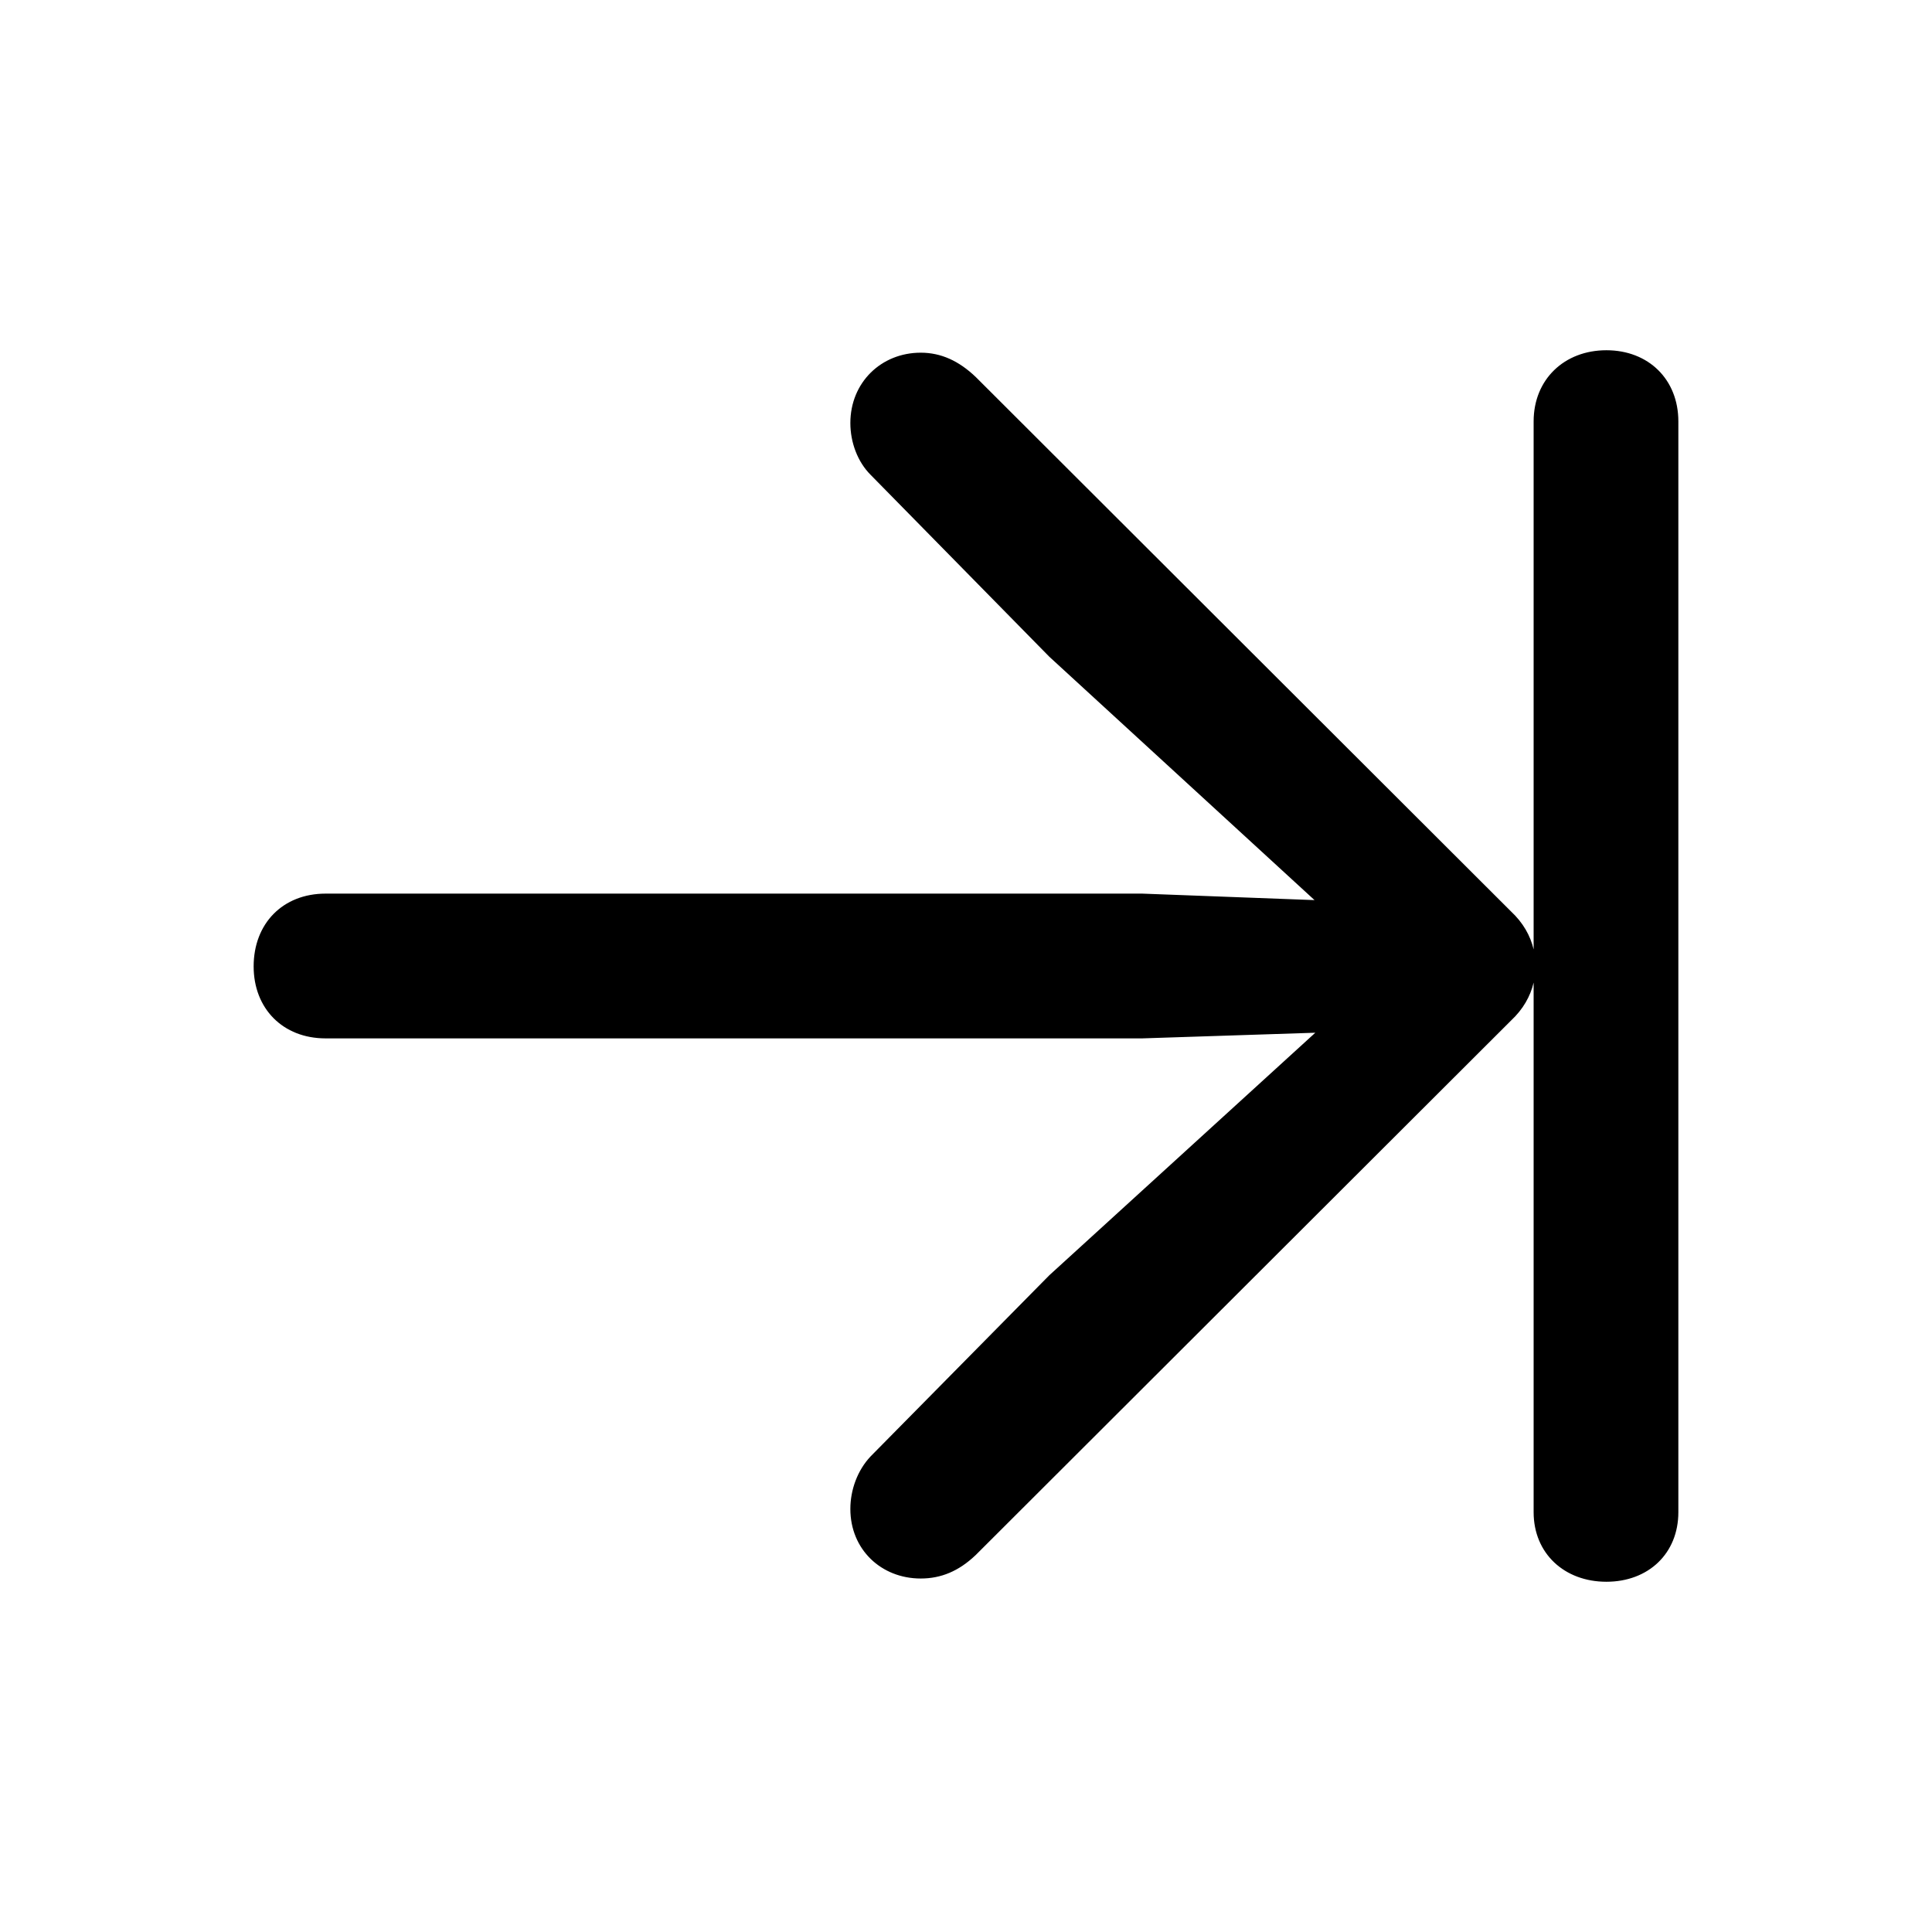 <svg xmlns="http://www.w3.org/2000/svg" width="56" height="56" viewBox="0 0 56 56"><path d="M 7.352 28.012 C 7.352 29.23 8.195 30.098 9.438 30.098 L 33.109 30.098 L 38.125 29.934 L 30.414 36.965 L 25.234 42.215 C 24.859 42.613 24.648 43.176 24.648 43.738 C 24.648 44.91 25.539 45.754 26.688 45.754 C 27.273 45.754 27.789 45.543 28.281 45.074 L 43.797 29.582 C 44.148 29.254 44.359 28.879 44.453 28.48 L 44.453 43.832 C 44.453 45.027 45.344 45.848 46.562 45.848 C 47.781 45.848 48.648 45.027 48.648 43.832 L 48.648 12.215 C 48.648 10.996 47.781 10.152 46.562 10.152 C 45.344 10.152 44.453 10.996 44.453 12.215 L 44.453 27.52 C 44.359 27.121 44.148 26.746 43.797 26.418 L 28.281 10.926 C 27.789 10.457 27.273 10.223 26.688 10.223 C 25.539 10.223 24.648 11.09 24.648 12.262 C 24.648 12.824 24.859 13.387 25.234 13.762 L 30.414 19.035 L 38.102 26.09 L 33.109 25.902 L 9.438 25.902 C 8.195 25.902 7.352 26.77 7.352 28.012 Z"/></svg>